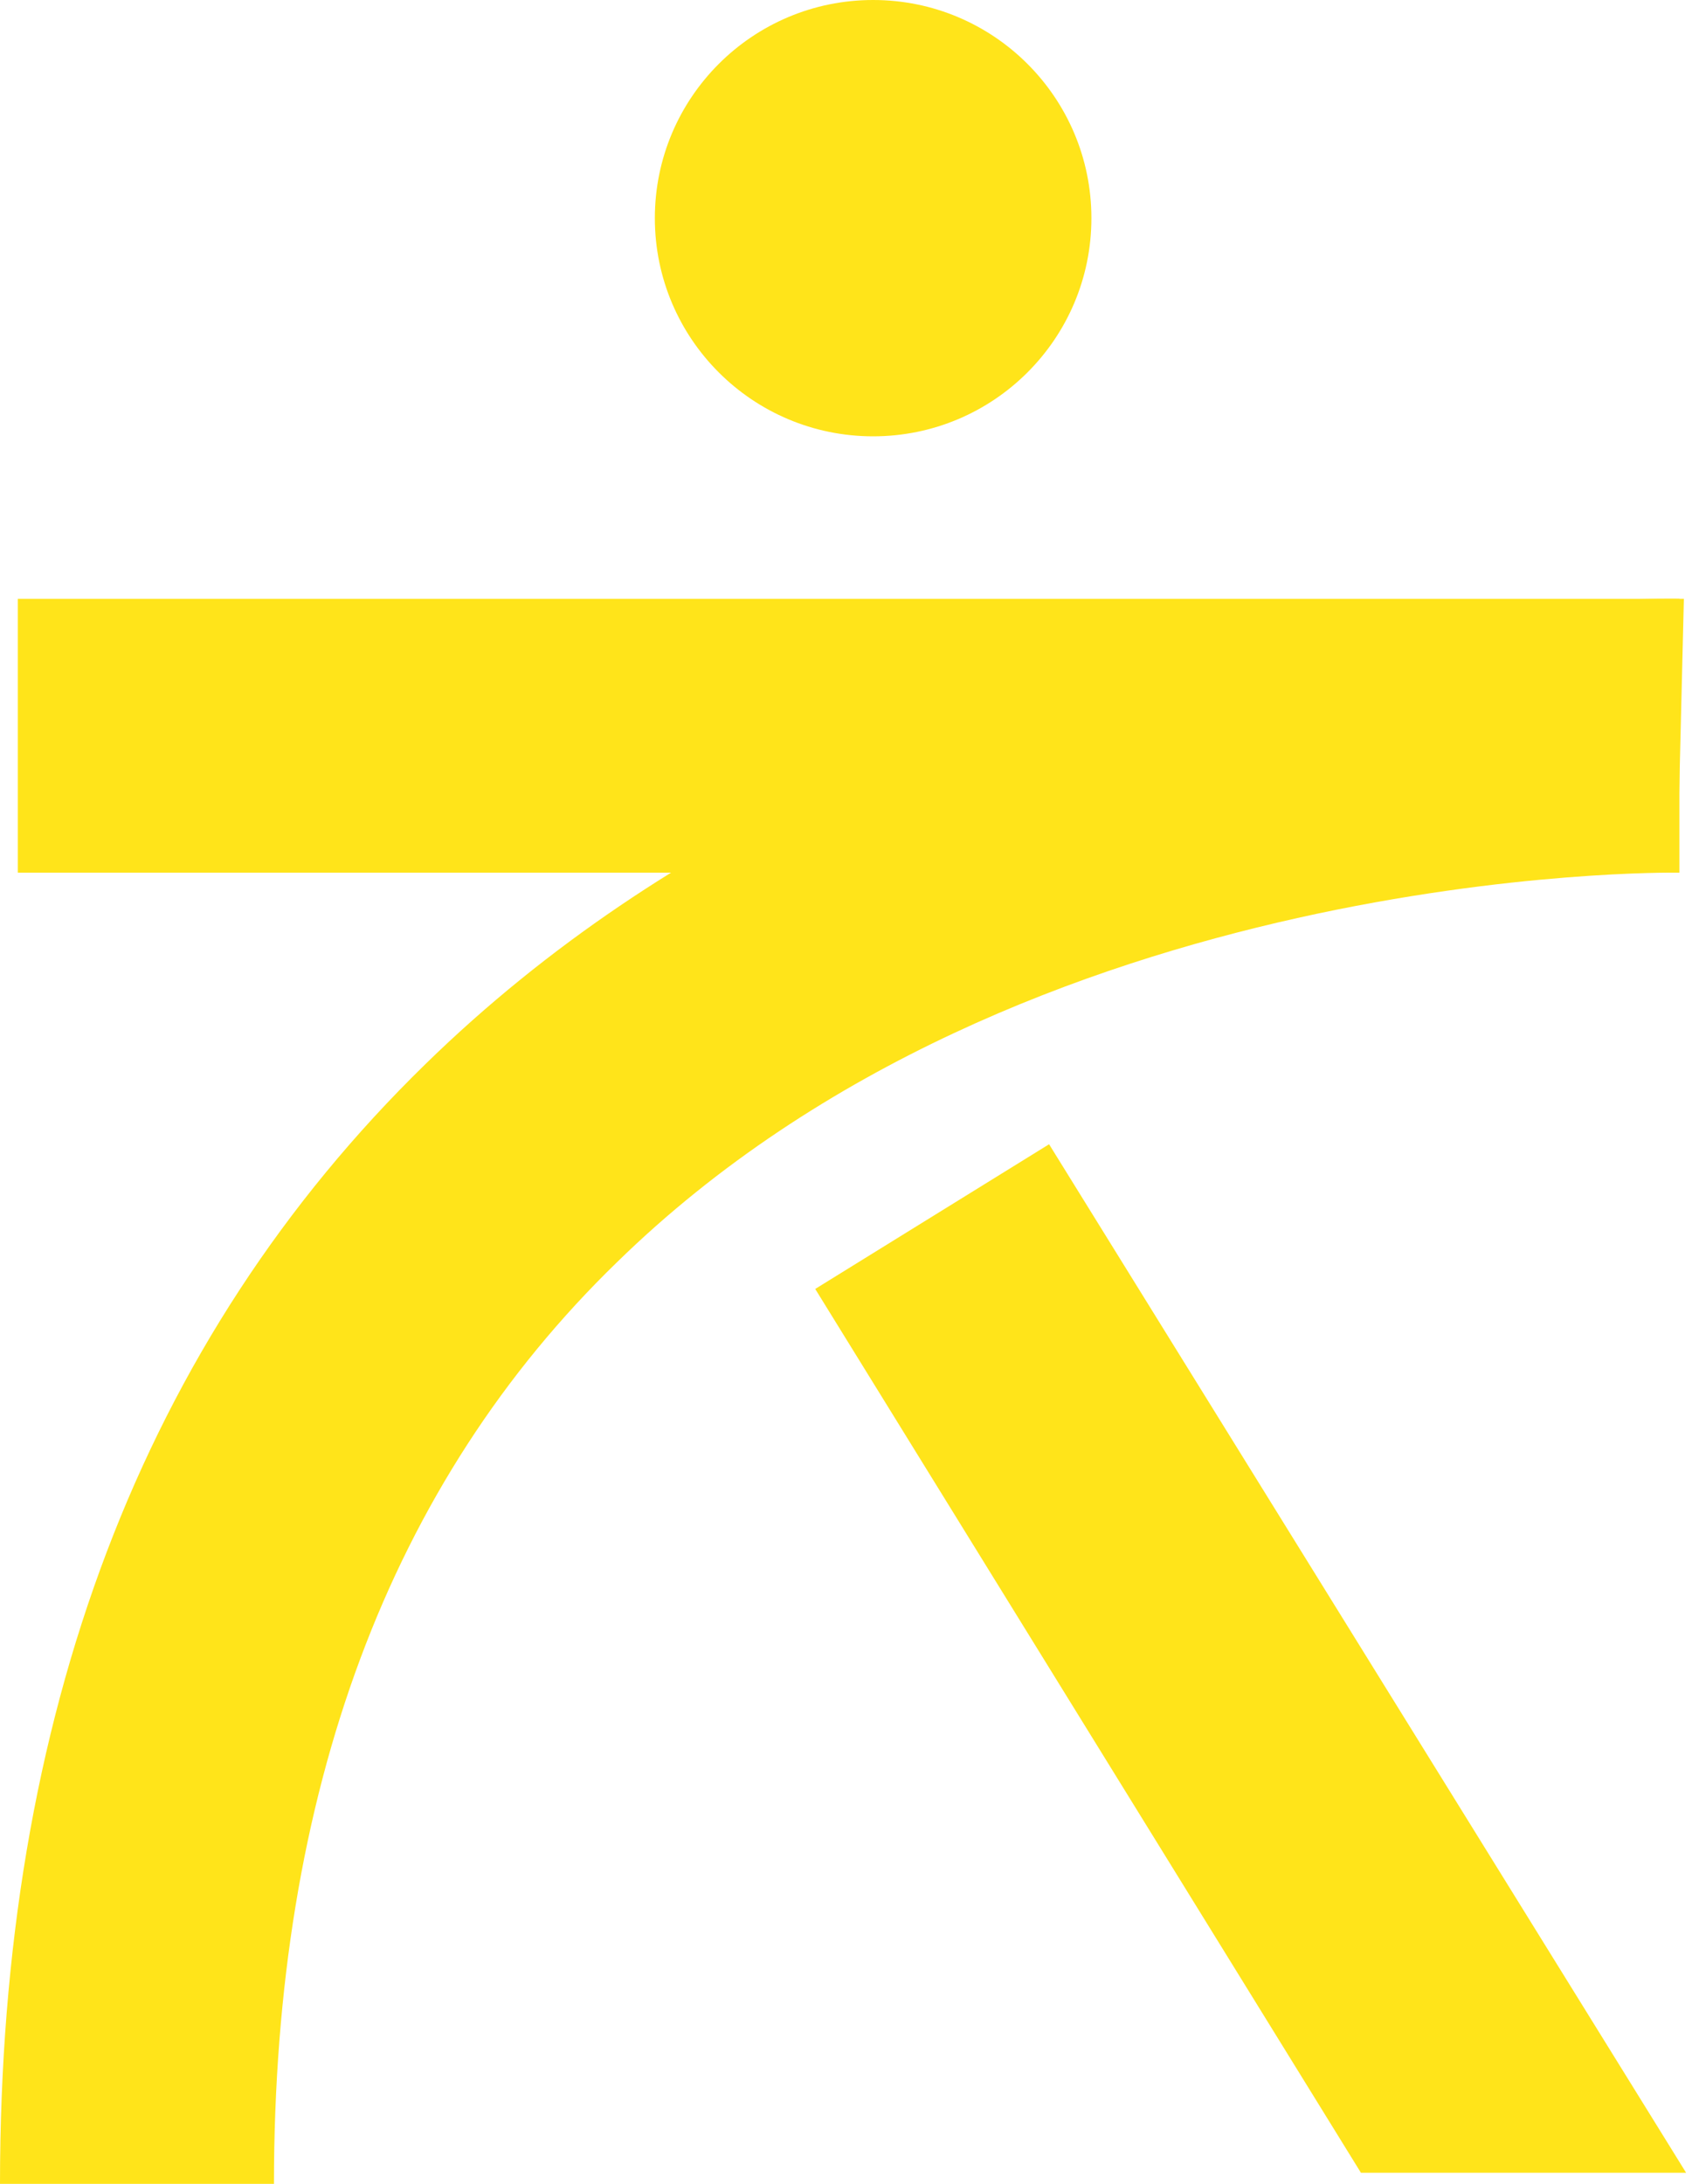 <svg xmlns="http://www.w3.org/2000/svg" width="155" height="200" viewBox="0 0 155 200" fill="none"><path d="M79.985 39.959C91.028 39.959 99.981 31.014 99.981 19.98C99.981 8.945 91.028 0 79.985 0C68.941 0 59.989 8.945 59.989 19.98C59.989 31.014 68.941 39.959 79.985 39.959Z" fill="#FFE41A"></path><path d="M153.848 54.842H1.632V79.918H153.848V54.842Z" fill="#FFE41A"></path><path d="M25.097 200H0C0 157.187 13.059 122.732 38.972 97.452C84.066 53.415 151.4 54.842 154.256 54.842L153.644 79.918C153.032 79.918 93.86 79.103 56.52 115.596C35.708 135.78 25.097 164.118 25.097 200Z" fill="#FFE41A"></path><path d="M154.46 198.981L96.104 104.791L74.68 118.043L124.67 198.981H154.46Z" fill="#FFE41A"></path></svg>